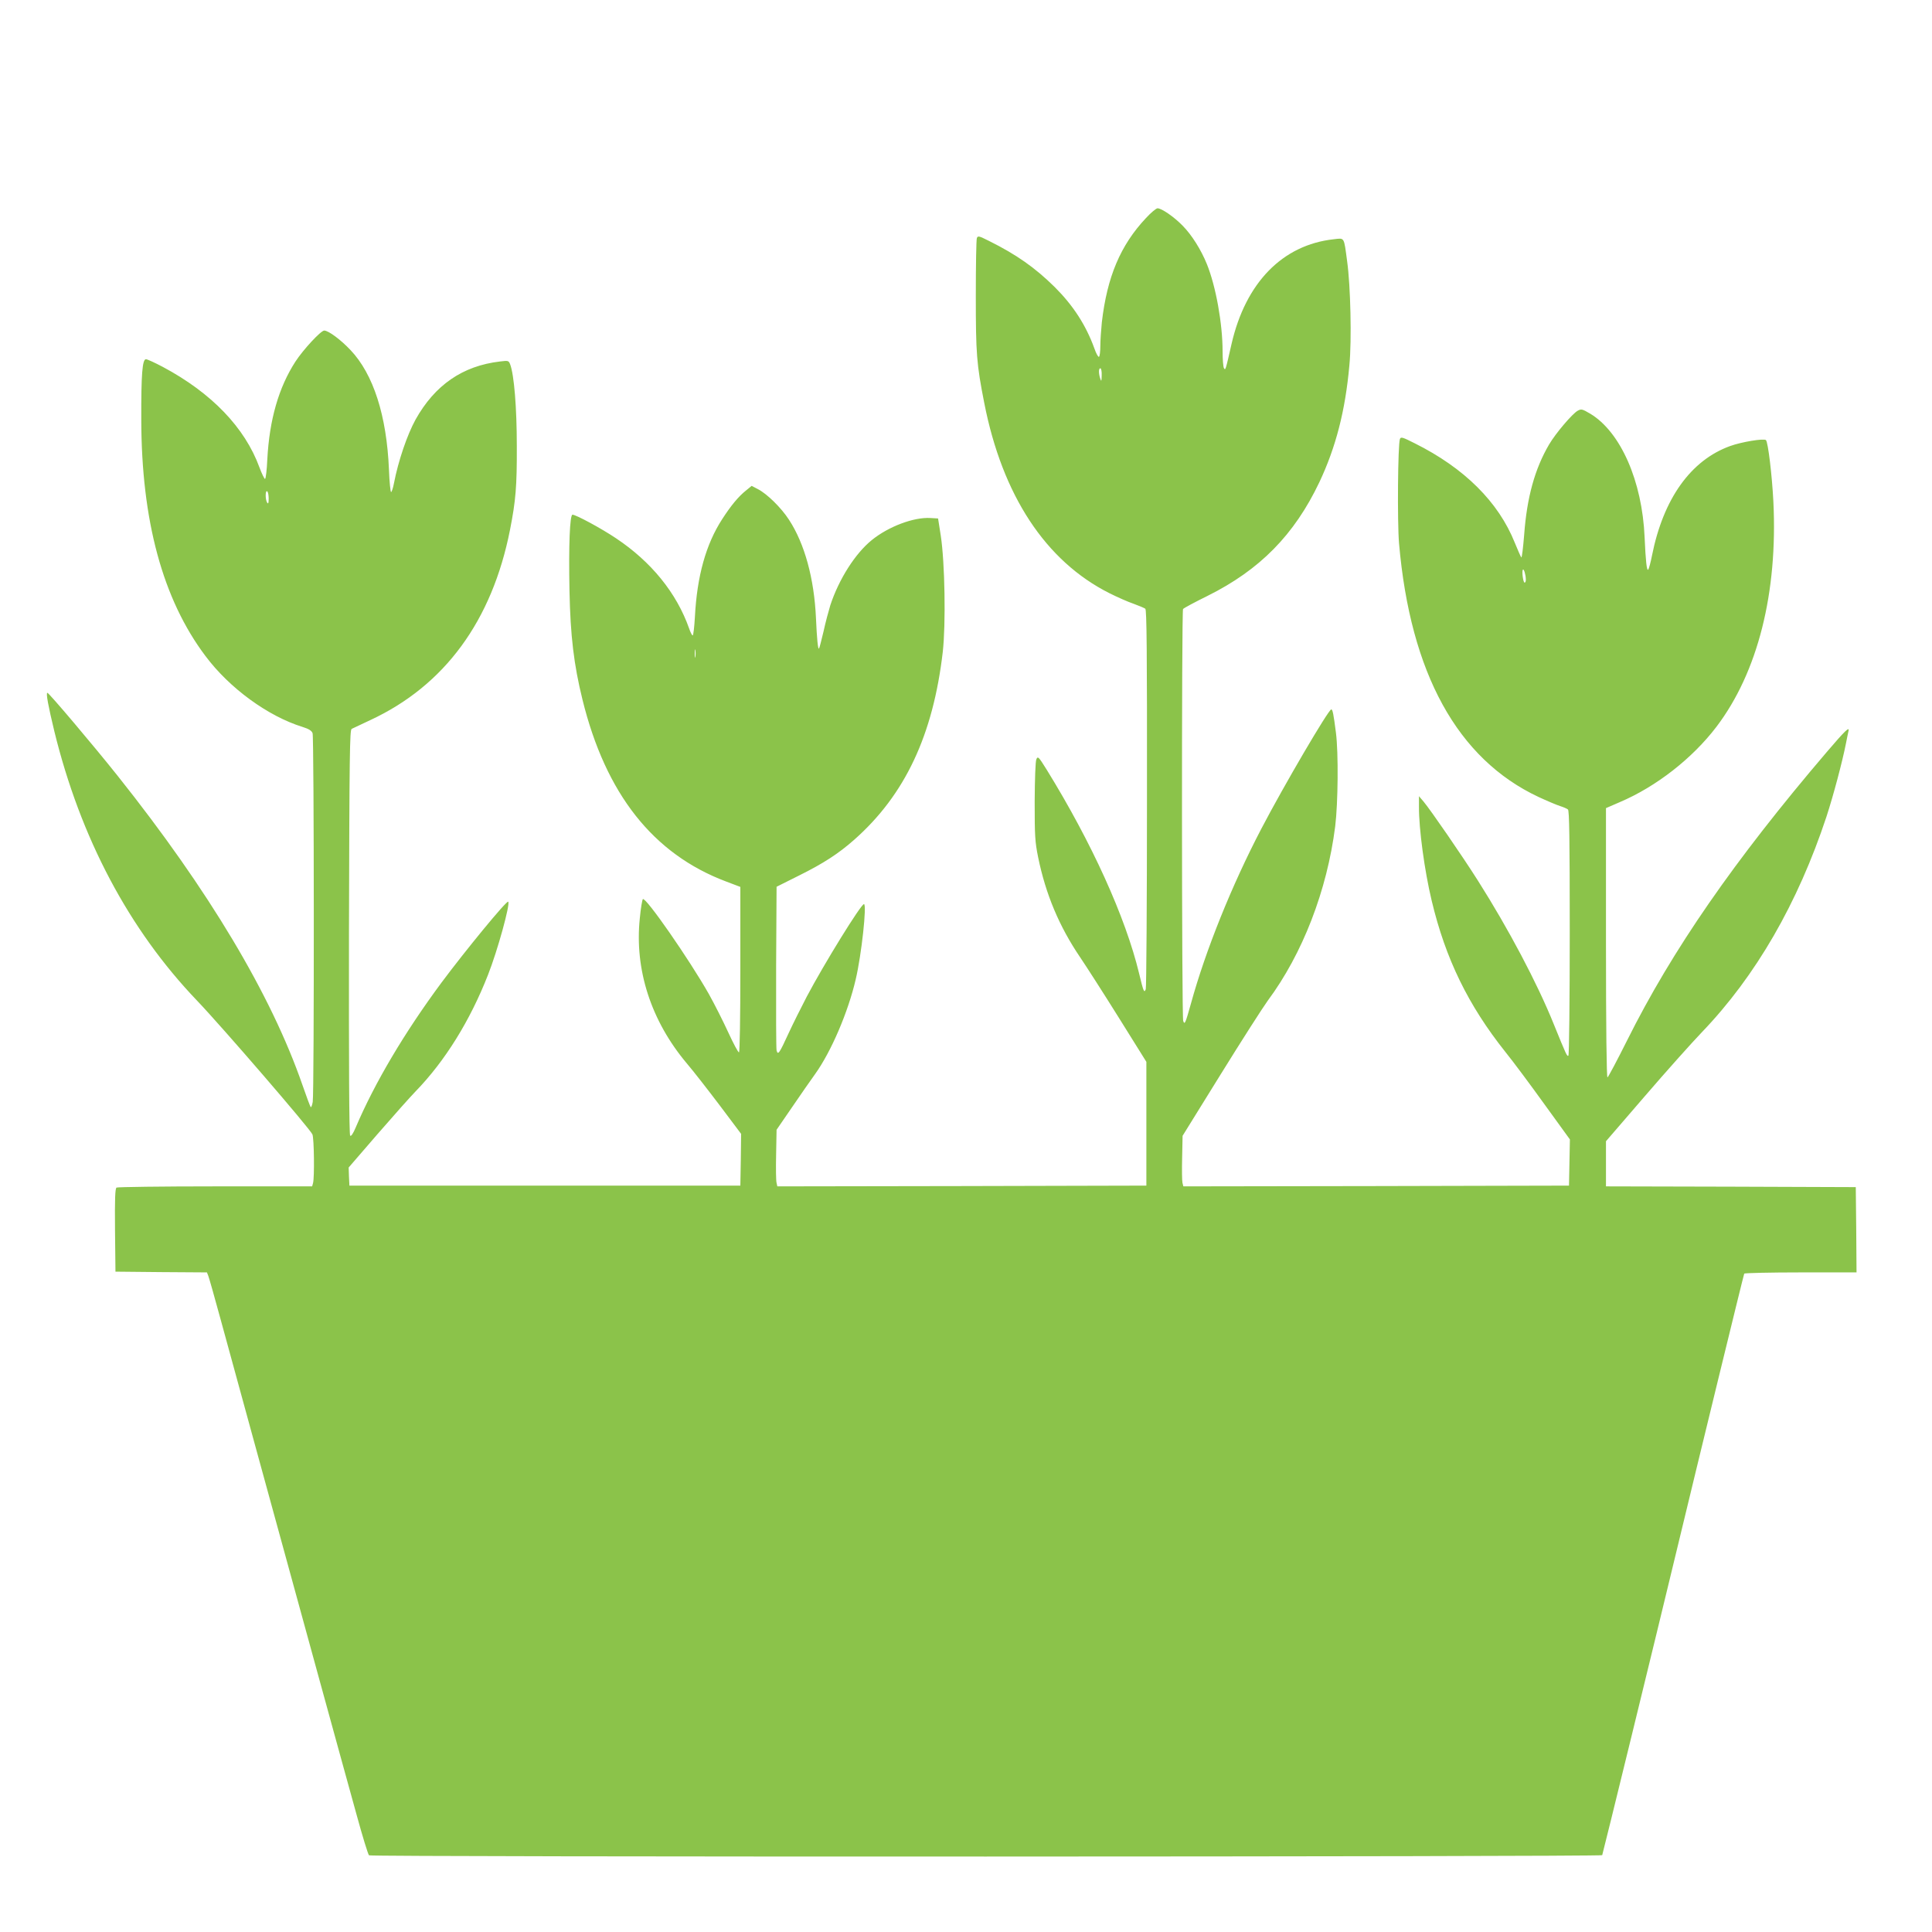<?xml version="1.0" standalone="no"?>
<!DOCTYPE svg PUBLIC "-//W3C//DTD SVG 20010904//EN"
 "http://www.w3.org/TR/2001/REC-SVG-20010904/DTD/svg10.dtd">
<svg version="1.0" xmlns="http://www.w3.org/2000/svg"
 width="1280pt" height="1280pt" viewBox="0 0 1280 1280"
 preserveAspectRatio="xMidYMid meet">
<g transform="translate(0,1280) scale(0.1,-0.1)"
fill="#8bc34a" stroke="none">
<path d="M7592 11355 c-169 -180 -257 -389 -292 -690 -5 -50 -10 -120 -10
-157 0 -37 -4 -69 -9 -72 -5 -3 -19 22 -31 57 -56 154 -140 283 -262 405 -131
129 -253 215 -436 306 -66 33 -73 35 -80 19 -4 -10 -7 -182 -7 -383 0 -384 5
-451 56 -710 120 -612 406 -1047 829 -1260 52 -26 124 -58 160 -70 36 -13 71
-28 78 -33 9 -7 12 -270 11 -1256 0 -685 -4 -1255 -8 -1265 -11 -27 -15 -16
-44 104 -90 374 -315 869 -612 1350 -55 88 -59 92 -69 69 -6 -14 -10 -126 -11
-279 0 -228 2 -267 23 -370 50 -244 139 -457 278 -662 42 -62 158 -243 258
-403 l181 -290 0 -410 0 -410 -1222 -3 -1223 -2 -5 23 c-4 13 -5 98 -3 188 l3
164 103 150 c57 83 125 182 153 220 106 148 218 410 268 625 39 164 75 500 55
500 -20 0 -265 -397 -379 -613 -37 -71 -92 -181 -121 -244 -61 -133 -70 -146
-79 -112 -3 13 -4 263 -3 554 l3 530 150 75 c161 80 261 145 365 237 336 297
522 693 586 1243 21 185 14 593 -13 770 l-18 115 -50 3 c-110 7 -278 -56 -389
-146 -110 -89 -218 -259 -275 -432 -11 -36 -32 -114 -45 -174 -14 -59 -27
-110 -30 -113 -7 -7 -14 67 -20 202 -12 263 -75 493 -179 652 -51 79 -145 171
-205 202 l-42 22 -38 -31 c-49 -39 -99 -99 -157 -189 -108 -166 -167 -378
-181 -647 -4 -68 -10 -124 -15 -124 -4 0 -15 21 -24 48 -83 234 -250 440 -484
596 -95 64 -265 156 -288 156 -18 0 -26 -205 -20 -505 6 -298 29 -489 86 -720
154 -625 468 -1023 951 -1205 l95 -36 0 -547 c0 -326 -4 -548 -9 -549 -5 -2
-37 58 -71 132 -34 74 -92 189 -129 255 -128 226 -419 646 -437 628 -4 -4 -14
-61 -20 -126 -36 -340 74 -680 311 -962 42 -49 140 -175 218 -278 l142 -189
-2 -171 -3 -172 -1295 0 -1295 0 -3 60 -2 60 190 220 c105 121 219 249 254
285 194 200 360 467 479 771 63 159 149 471 134 485 -10 10 -281 -320 -442
-536 -246 -332 -444 -667 -568 -959 -18 -43 -31 -61 -37 -55 -7 7 -9 470 -8
1348 3 1178 5 1340 18 1347 8 4 64 30 123 58 493 229 807 658 926 1261 38 193
46 288 45 555 0 255 -18 472 -44 541 -10 25 -12 26 -68 19 -247 -29 -431 -156
-559 -385 -55 -100 -114 -272 -143 -422 -6 -32 -15 -58 -19 -58 -4 0 -11 66
-14 148 -15 358 -103 633 -255 793 -64 68 -146 129 -174 129 -22 0 -139 -126
-191 -206 -111 -172 -172 -385 -186 -647 -3 -70 -10 -128 -15 -130 -4 -1 -21
33 -37 76 -96 263 -316 493 -640 666 -53 28 -103 51 -112 51 -24 0 -32 -99
-31 -400 1 -669 142 -1190 425 -1566 159 -213 414 -399 643 -470 42 -13 61
-25 67 -42 10 -27 11 -2374 1 -2442 -4 -25 -11 -40 -14 -34 -4 6 -29 72 -54
145 -208 600 -622 1292 -1223 2047 -164 206 -457 552 -467 552 -11 0 6 -89 46
-255 173 -706 494 -1313 946 -1785 160 -167 752 -853 764 -886 11 -27 14 -285
4 -322 l-6 -22 -642 0 c-352 0 -647 -4 -654 -8 -9 -7 -12 -70 -10 -283 l3
-274 303 -3 303 -2 9 -23 c5 -12 43 -146 84 -297 71 -261 243 -887 647 -2360
99 -360 212 -772 252 -915 39 -143 76 -263 82 -267 15 -12 8163 -10 8170 1 4
8 356 1447 500 2046 135 561 437 1800 441 1807 3 4 171 8 375 8 l369 0 -2 282
-3 283 -827 3 -828 2 0 150 0 149 257 298 c141 164 312 355 379 425 357 372
635 854 825 1428 46 141 105 363 129 485 6 33 14 68 16 78 11 39 -19 10 -143
-135 -613 -718 -1025 -1313 -1324 -1913 -66 -132 -124 -241 -129 -243 -6 -2
-10 327 -10 890 l0 894 90 39 c243 103 483 291 642 500 274 361 407 888 377
1493 -9 175 -35 391 -49 406 -13 13 -163 -12 -237 -39 -261 -94 -443 -349
-518 -725 -9 -47 -21 -89 -25 -94 -10 -10 -17 57 -24 214 -16 373 -159 698
-360 819 -53 31 -59 33 -83 20 -35 -19 -146 -149 -190 -224 -94 -160 -147
-350 -165 -598 -7 -86 -15 -154 -19 -150 -4 5 -23 48 -43 97 -108 270 -334
495 -663 659 -81 41 -92 44 -98 29 -14 -33 -18 -553 -6 -692 75 -861 387
-1428 924 -1680 56 -26 120 -53 142 -60 22 -7 46 -17 53 -23 9 -7 12 -183 12
-818 0 -444 -4 -810 -9 -813 -9 -6 -13 2 -97 209 -110 273 -301 633 -502 950
-105 166 -315 470 -361 525 l-30 35 0 -70 c-1 -145 37 -425 84 -621 92 -387
243 -695 489 -1004 51 -63 167 -219 259 -347 l168 -232 -3 -153 -3 -153 -1277
-3 -1278 -2 -6 24 c-3 13 -4 88 -2 167 l3 144 251 405 c138 223 279 443 313
490 231 311 393 730 447 1155 19 154 22 487 5 620 -16 125 -22 155 -31 155
-18 0 -312 -501 -463 -790 -197 -377 -370 -807 -467 -1160 -37 -132 -41 -141
-51 -114 -10 25 -11 2716 -1 2729 4 6 77 45 162 87 346 172 575 404 741 753
109 231 172 473 199 775 16 165 8 526 -15 690 -22 164 -16 153 -88 145 -340
-37 -585 -288 -678 -695 -40 -176 -40 -175 -50 -159 -5 8 -9 58 -9 111 0 185
-45 432 -104 578 -39 96 -100 193 -160 254 -57 59 -140 116 -167 116 -9 0 -44
-29 -77 -65z m-293 -1042 c-1 -39 -2 -43 -9 -23 -12 36 -12 70 0 70 6 0 10
-21 9 -47z m-5519 -816 c0 -31 -3 -38 -10 -27 -13 20 -13 83 0 75 6 -3 10 -25
10 -48z m8329 -534 c1 -13 -3 -23 -8 -23 -10 0 -20 78 -11 86 6 7 18 -32 19
-63z m-5502 -515 c-2 -13 -4 -3 -4 22 0 25 2 35 4 23 2 -13 2 -33 0 -45z"/>
</g>
</svg>
